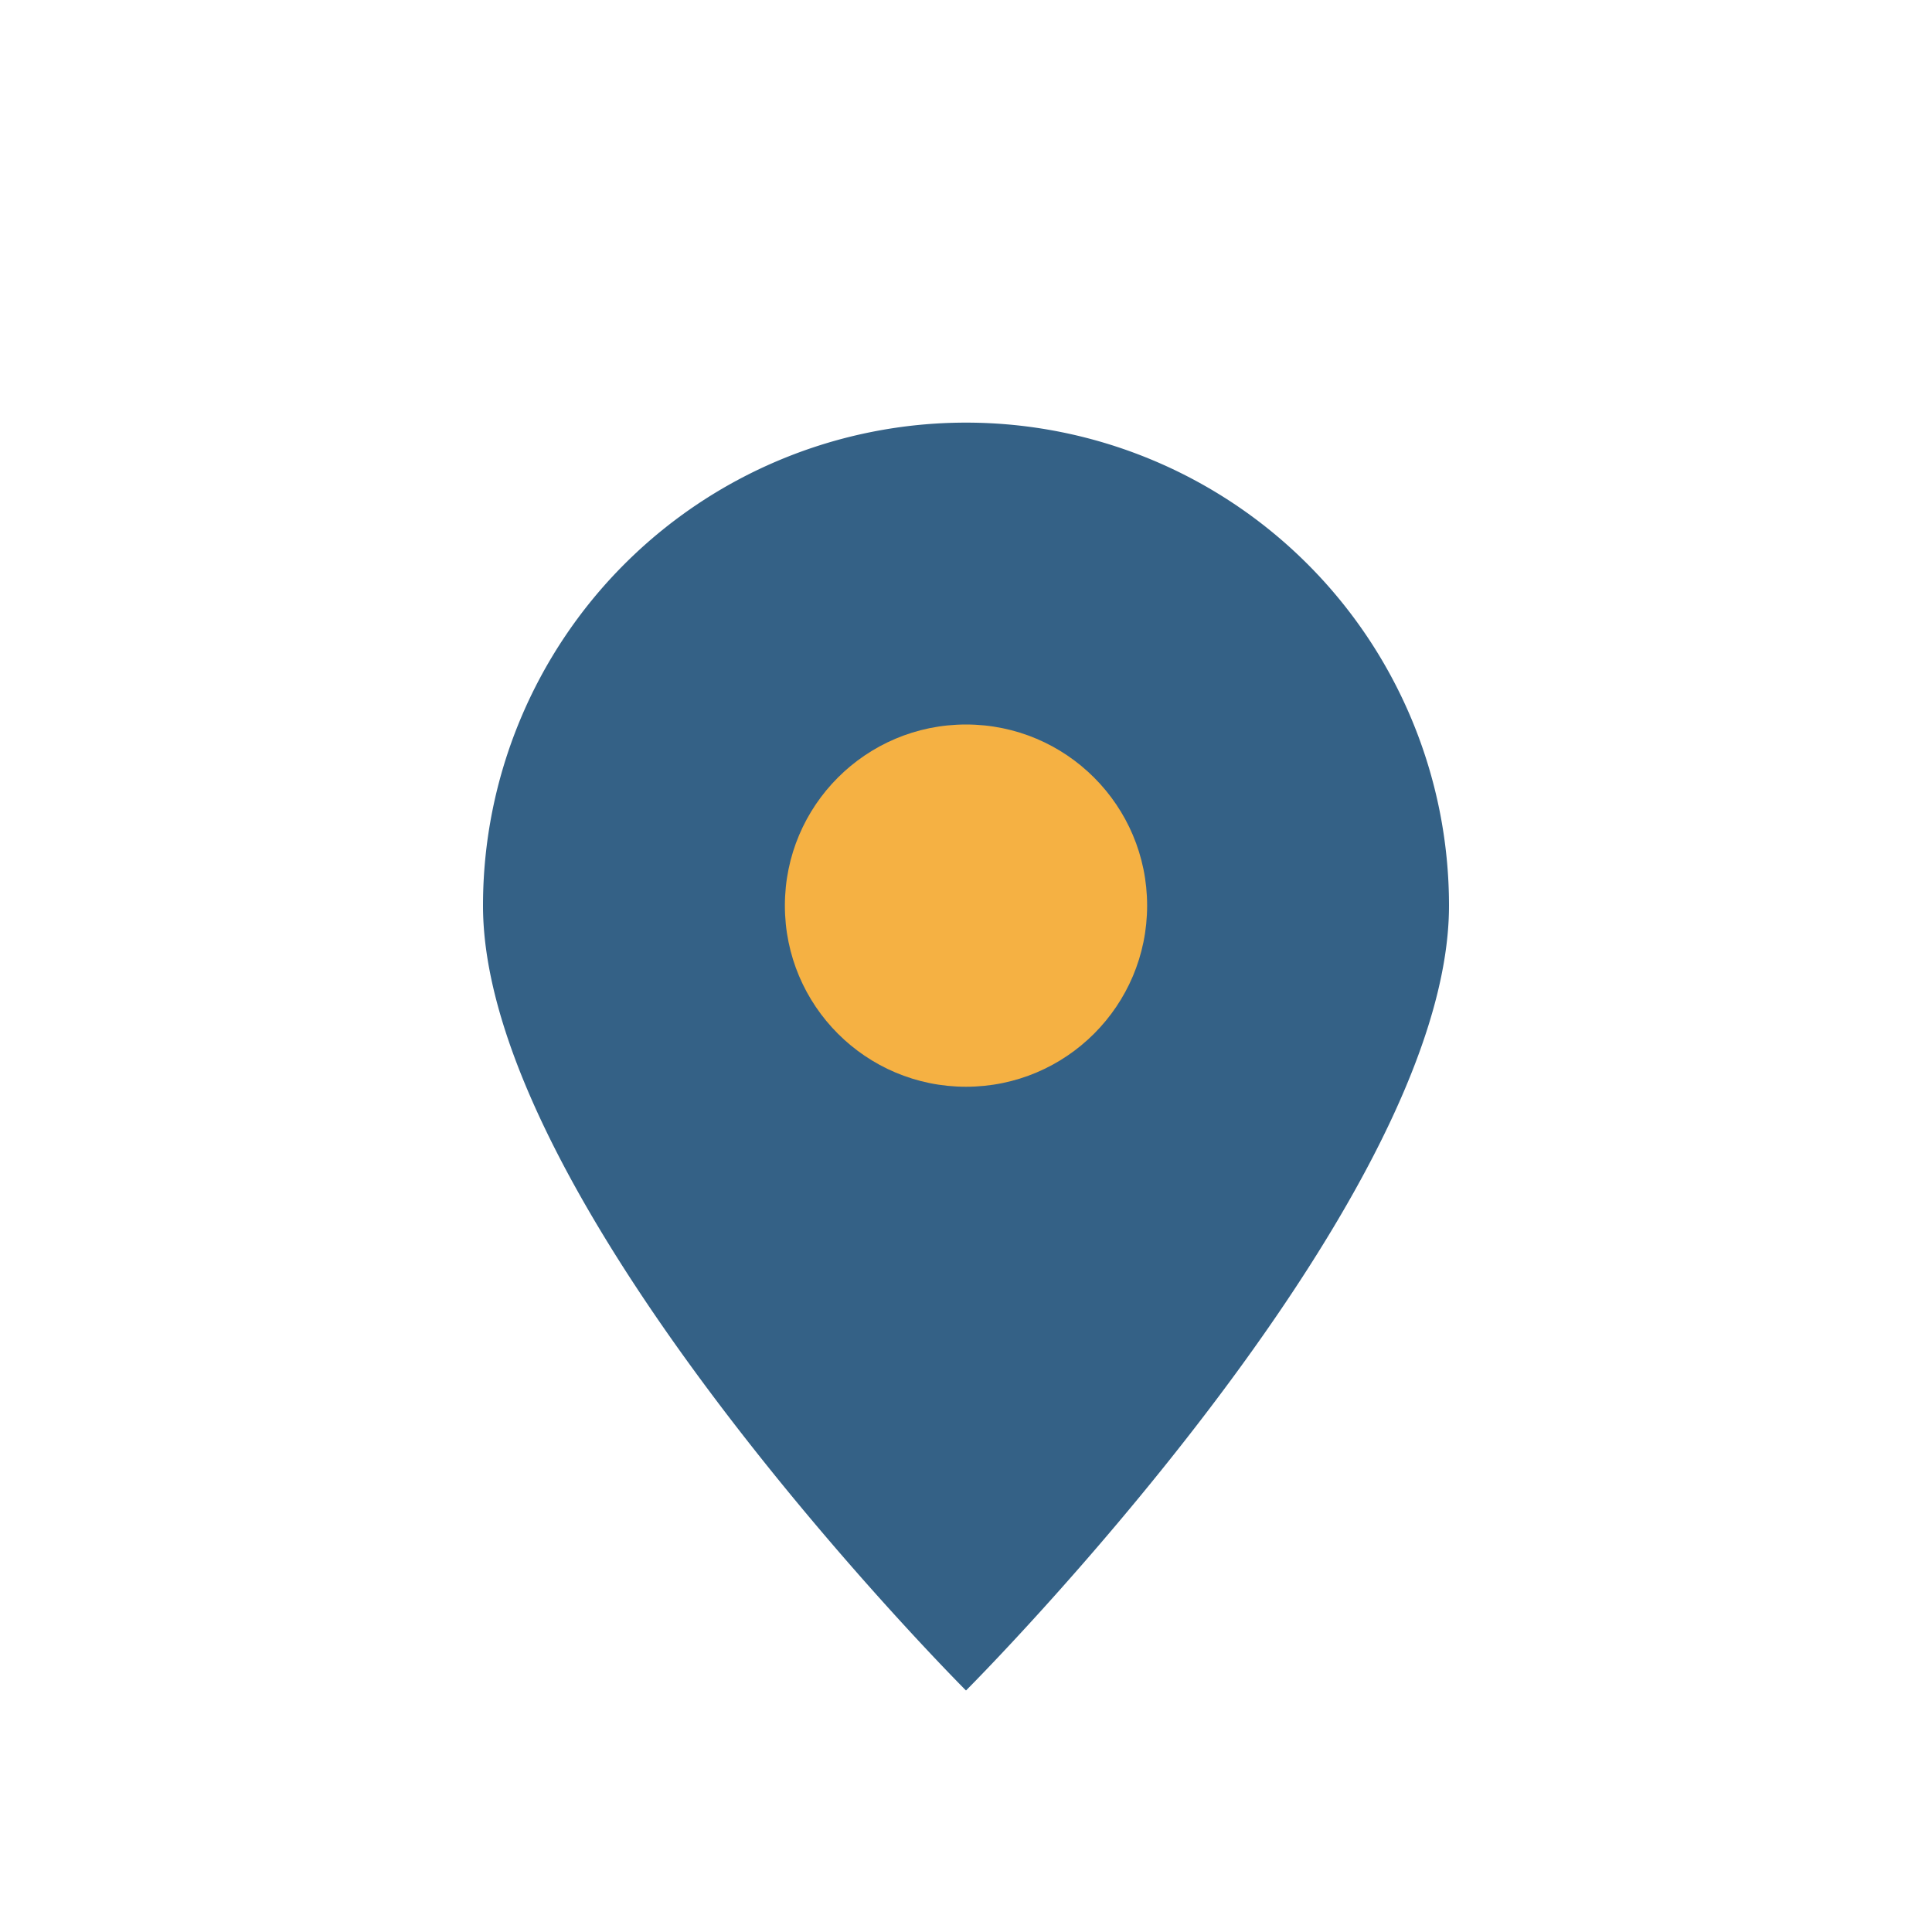 <?xml version="1.0" encoding="UTF-8"?>
<svg xmlns="http://www.w3.org/2000/svg" width="32" height="32" viewBox="0 0 32 32"><path d="M16 28s8-8 8-13a8 8 0 1 0-16 0c0 5 8 13 8 13z" fill="#346186"/><circle cx="16" cy="15" r="3" fill="#F5B143"/></svg>